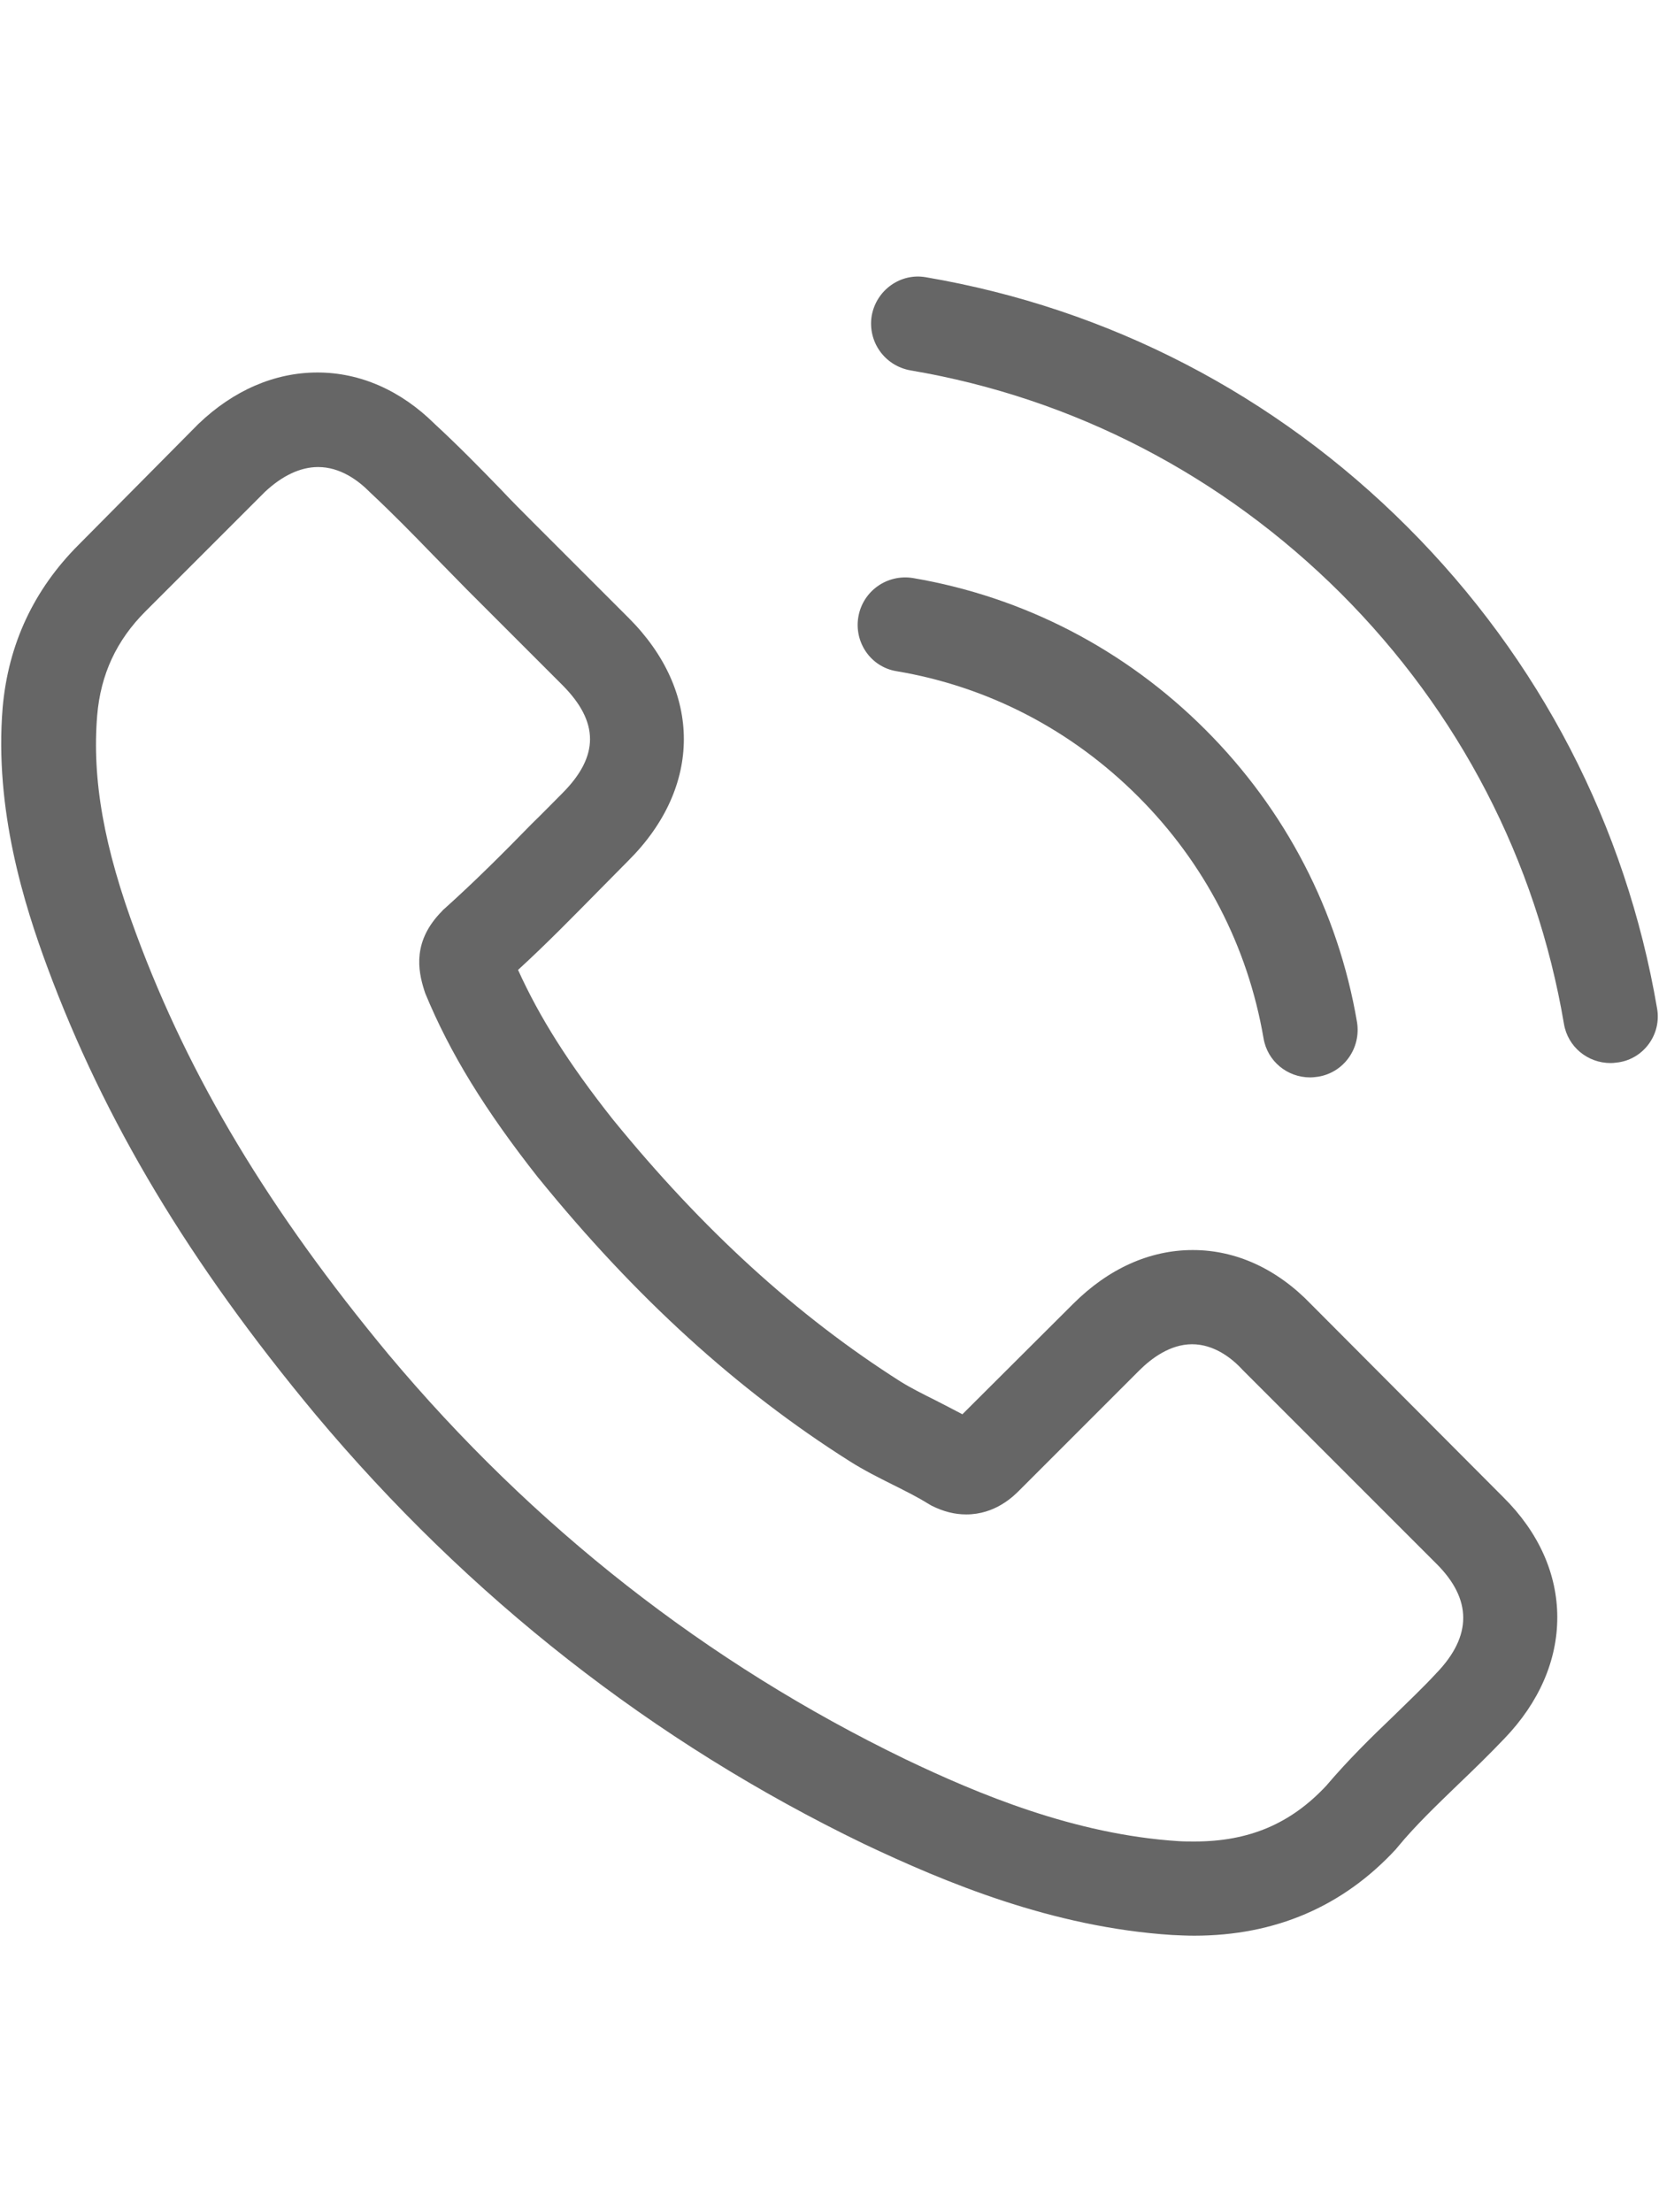 <?xml version="1.0" encoding="utf-8"?>
<!-- Generator: Adobe Illustrator 15.0.0, SVG Export Plug-In . SVG Version: 6.00 Build 0)  -->
<!DOCTYPE svg PUBLIC "-//W3C//DTD SVG 1.1//EN" "http://www.w3.org/Graphics/SVG/1.1/DTD/svg11.dtd">
<svg version="1.1" id="Capa_1" xmlns="http://www.w3.org/2000/svg" xmlns:xlink="http://www.w3.org/1999/xlink" x="0px" y="0px"
	 width="768px" height="1024px" viewBox="0 0 768 1024" enable-background="new 0 0 768 1024" xml:space="preserve">
<g>
	<g>
		<path fill="#666666" d="M606.962,603.749c-15.723-16.371-34.688-25.124-54.787-25.124c-19.938,0-39.063,8.591-55.436,24.962
			l-51.221,51.059c-4.214-2.27-8.429-4.376-12.481-6.483c-5.835-2.918-11.346-5.674-16.047-8.591
			c-47.979-30.474-91.582-70.186-133.401-121.569c-20.261-25.61-33.877-47.168-43.765-69.051
			c13.292-12.157,25.61-24.8,37.605-36.957c4.539-4.538,9.077-9.239,13.616-13.777c34.04-34.04,34.04-78.128,0-112.167
			l-44.251-44.251c-5.025-5.024-10.212-10.211-15.075-15.398c-9.726-10.05-19.938-20.424-30.473-30.149
			c-15.723-15.561-34.526-23.828-54.301-23.828c-19.775,0-38.902,8.267-55.111,23.828c-0.162,0.162-0.162,0.162-0.324,0.324
			l-55.111,55.597C15.651,272.92,3.819,298.206,1.226,327.544c-3.891,47.331,10.049,91.419,20.748,120.272
			c26.259,70.834,65.485,136.481,124,206.829c70.996,84.774,156.418,151.718,253.998,198.887
			c37.281,17.668,87.043,38.577,142.641,42.144c3.404,0.162,6.97,0.324,10.212,0.324c37.443,0,68.889-13.453,93.527-40.198
			c0.162-0.324,0.485-0.486,0.647-0.811c8.43-10.212,18.154-19.451,28.366-29.339c6.97-6.646,14.103-13.615,21.072-20.91
			c16.047-16.695,24.476-36.146,24.476-56.083c0-20.1-8.591-39.389-24.962-55.598L606.962,603.749z M664.991,774.432
			C664.829,774.432,664.829,774.594,664.991,774.432c-6.322,6.808-12.806,12.967-19.775,19.774
			c-10.536,10.05-21.234,20.586-31.284,32.419c-16.371,17.506-35.66,25.772-60.946,25.772c-2.432,0-5.024,0-7.456-0.162
			c-48.142-3.08-92.879-21.883-126.432-37.93c-91.744-44.413-172.303-107.467-239.247-187.378
			C124.577,560.309,87.62,498.713,63.145,432.58C48.07,392.219,42.559,360.773,44.99,331.11
			c1.621-18.964,8.915-34.688,22.369-48.141l55.273-55.273c7.943-7.457,16.372-11.509,24.638-11.509
			c10.212,0,18.479,6.16,23.666,11.347c0.162,0.162,0.324,0.324,0.486,0.486c9.887,9.239,19.289,18.802,29.176,29.014
			c5.025,5.187,10.212,10.374,15.399,15.723l44.251,44.251c17.182,17.182,17.182,33.066,0,50.248
			c-4.701,4.701-9.239,9.401-13.94,13.94c-13.616,13.94-26.583,26.908-40.685,39.55c-0.324,0.324-0.648,0.486-0.811,0.811
			c-13.94,13.94-11.346,27.556-8.429,36.795c0.162,0.486,0.324,0.973,0.486,1.459c11.508,27.88,27.718,54.139,52.355,85.422
			l0.162,0.162c44.737,55.111,91.906,98.065,143.938,130.971c6.646,4.214,13.453,7.618,19.938,10.859
			c5.835,2.918,11.346,5.674,16.047,8.591c0.648,0.324,1.297,0.811,1.945,1.135c5.511,2.756,10.698,4.053,16.047,4.053
			c13.453,0,21.882-8.429,24.638-11.185l55.436-55.436c5.511-5.511,14.264-12.156,24.476-12.156c10.05,0,18.316,6.321,23.342,11.832
			c0.162,0.162,0.162,0.162,0.324,0.324l89.312,89.312C681.524,740.229,681.524,757.25,664.991,774.432z"/>
		<path fill="#666666" d="M415.045,310.687c42.469,7.132,81.046,27.231,111.844,58.029c30.798,30.798,50.734,69.375,58.029,111.843
			c1.782,10.698,11.021,18.154,21.558,18.154c1.297,0,2.432-0.162,3.729-0.324c11.994-1.944,19.937-13.291,17.992-25.286
			c-8.753-51.383-33.067-98.227-70.187-135.346c-37.118-37.119-83.963-61.433-135.346-70.186
			c-11.995-1.945-23.18,5.997-25.287,17.83C395.271,297.233,403.051,308.742,415.045,310.687z"/>
		<path fill="#666666" d="M767.108,466.781c-14.426-84.612-54.301-161.605-115.571-222.876S513.273,142.76,428.661,128.334
			c-11.833-2.107-23.017,5.997-25.124,17.83c-1.945,11.995,5.997,23.179,17.992,25.286
			c75.534,12.805,144.424,48.627,199.211,103.252c54.786,54.787,90.446,123.676,103.252,199.21
			c1.783,10.698,11.022,18.154,21.559,18.154c1.296,0,2.431-0.162,3.728-0.324C761.111,489.96,769.216,478.614,767.108,466.781z"/>
	</g>
</g>
</svg>
